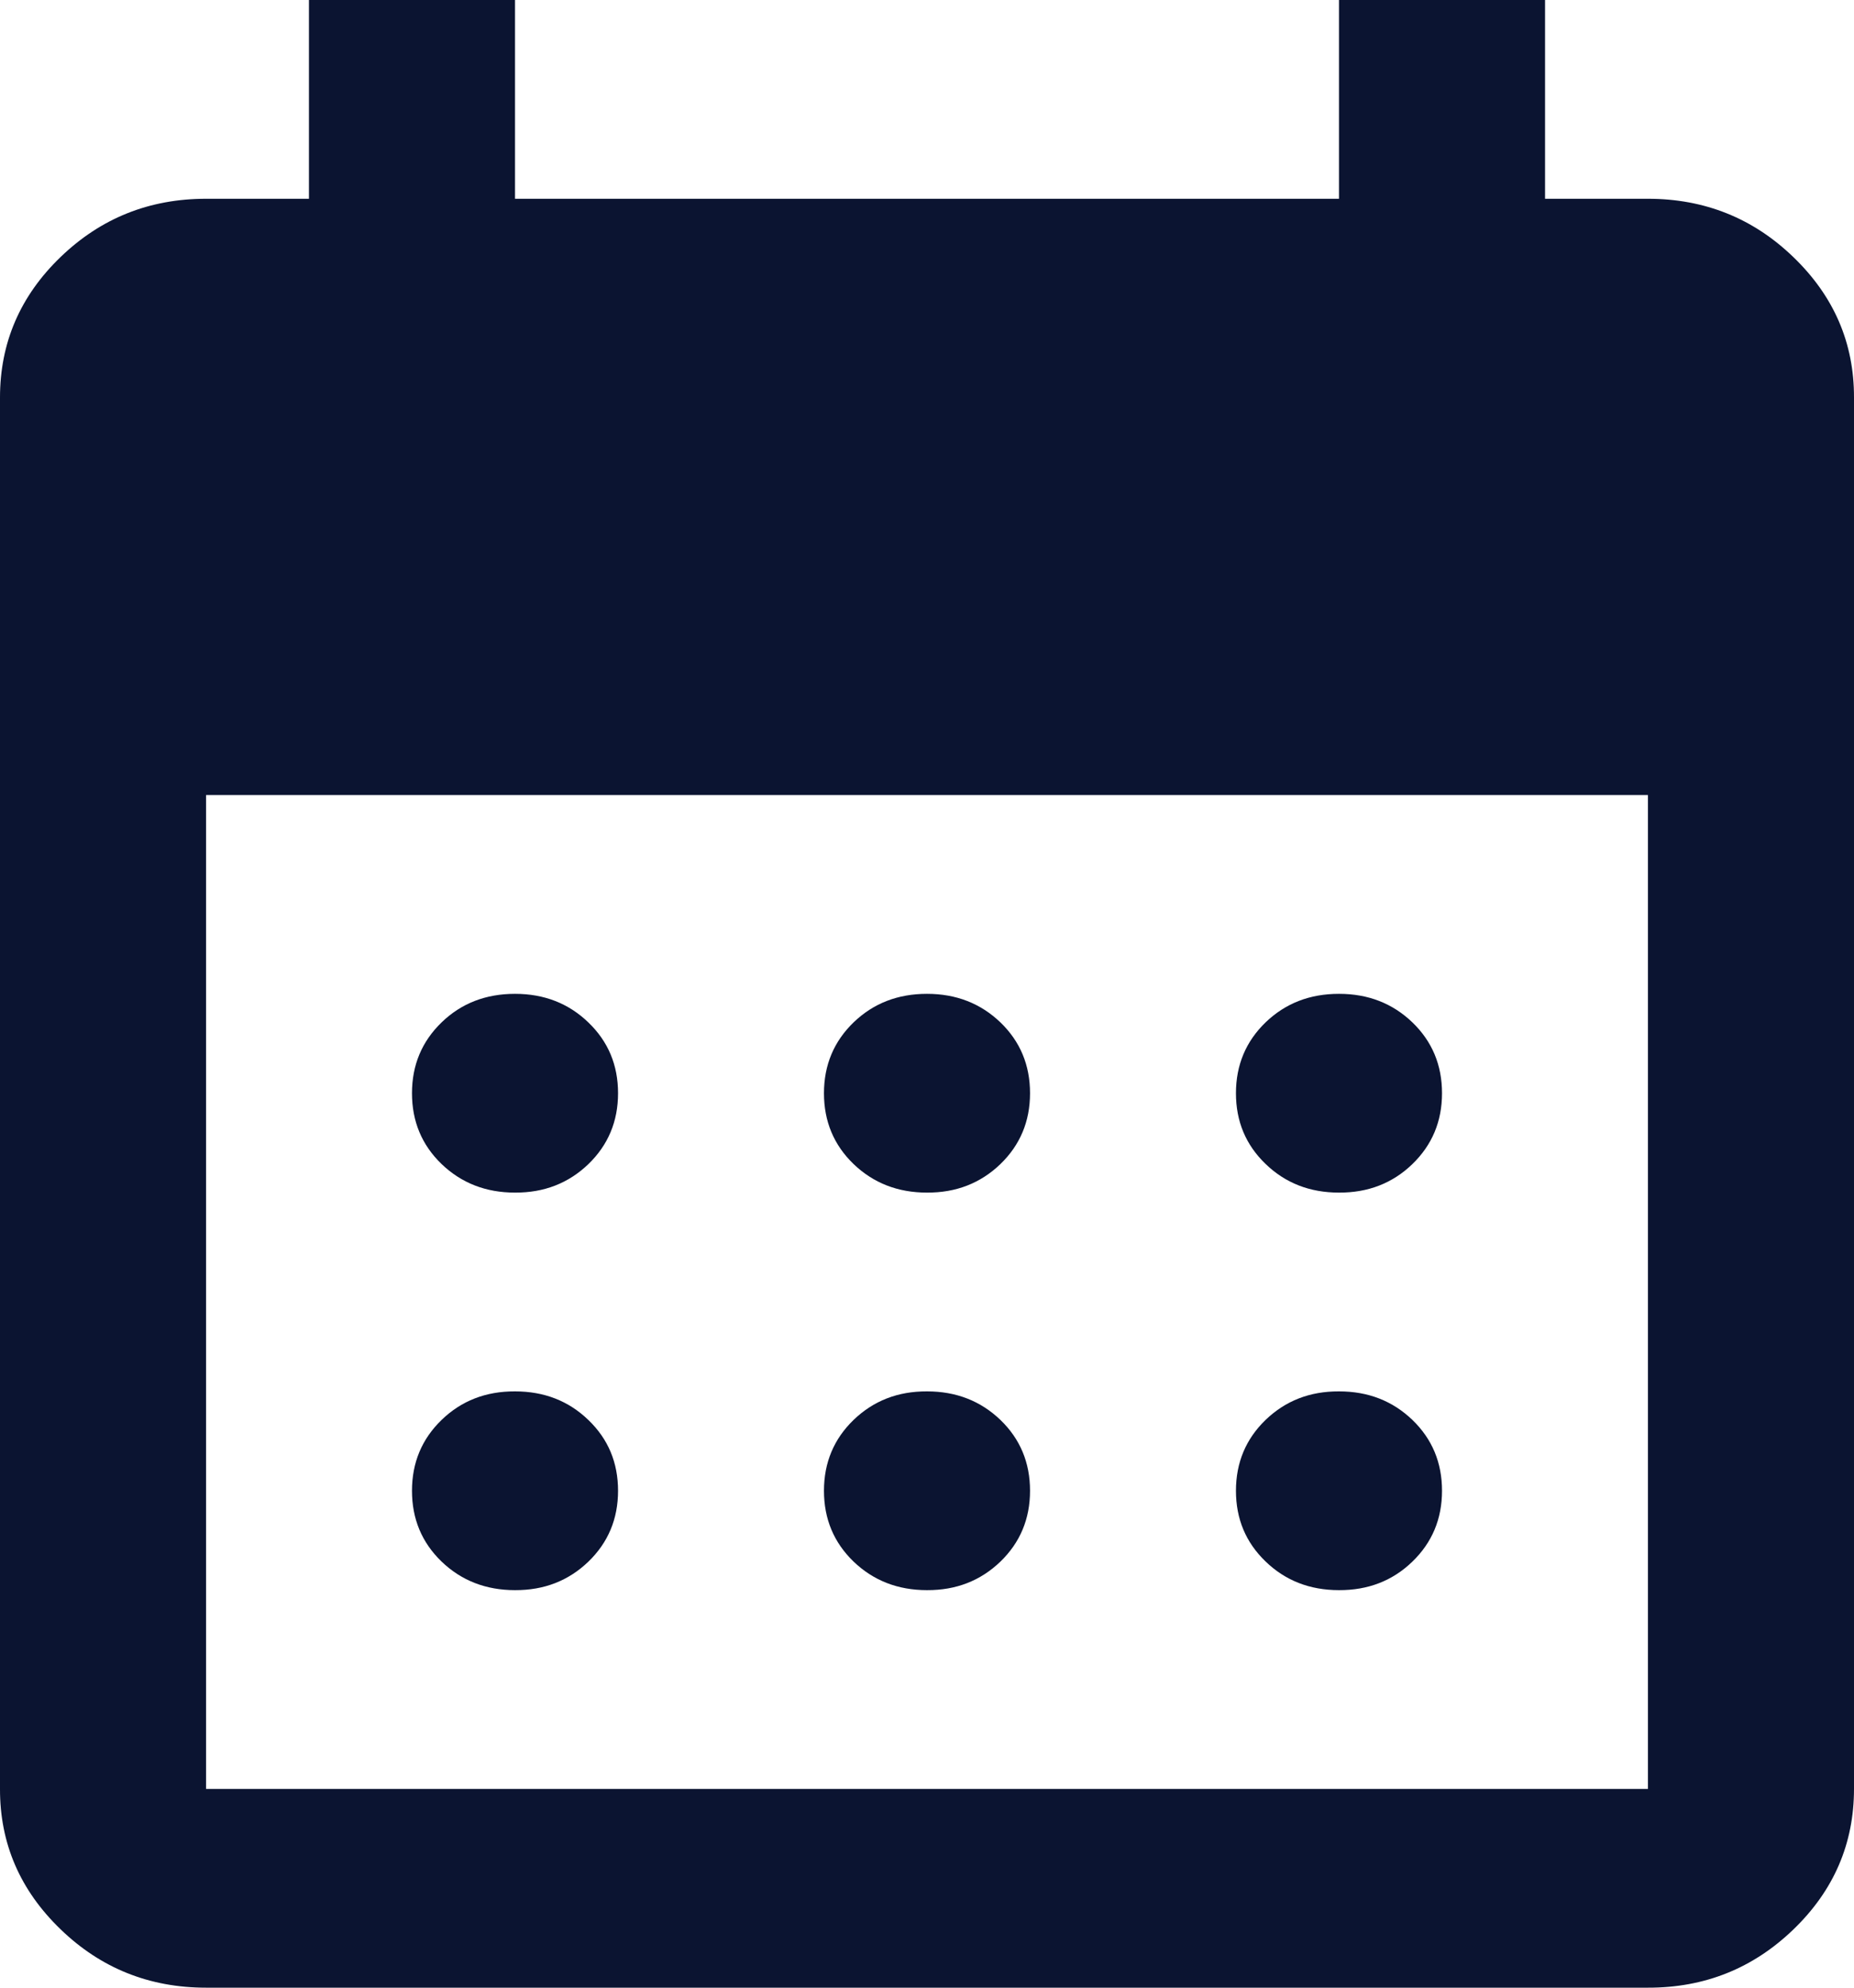 <svg width="14" height="15" viewBox="0 0 14 15" fill="none" xmlns="http://www.w3.org/2000/svg">
<path d="M7 9C6.78 9 6.595 8.928 6.445 8.784C6.296 8.64 6.222 8.462 6.222 8.25C6.222 8.037 6.297 7.859 6.446 7.715C6.596 7.571 6.78 7.5 7 7.5C7.22 7.5 7.405 7.572 7.555 7.716C7.704 7.86 7.778 8.038 7.778 8.25C7.778 8.463 7.703 8.641 7.554 8.785C7.404 8.929 7.22 9.001 7 9ZM3.889 9C3.669 9 3.484 8.928 3.334 8.784C3.185 8.64 3.111 8.462 3.111 8.25C3.111 8.037 3.186 7.859 3.335 7.715C3.484 7.571 3.669 7.5 3.889 7.5C4.109 7.5 4.294 7.572 4.443 7.716C4.593 7.86 4.667 8.038 4.667 8.25C4.667 8.463 4.592 8.641 4.443 8.785C4.293 8.929 4.109 9.001 3.889 9ZM10.111 9C9.891 9 9.706 8.928 9.557 8.784C9.407 8.64 9.333 8.462 9.333 8.25C9.333 8.037 9.408 7.859 9.557 7.715C9.707 7.571 9.891 7.5 10.111 7.5C10.332 7.5 10.516 7.572 10.666 7.716C10.815 7.86 10.889 8.038 10.889 8.25C10.889 8.463 10.814 8.641 10.665 8.785C10.516 8.929 10.331 9.001 10.111 9ZM7 12C6.78 12 6.595 11.928 6.445 11.784C6.296 11.64 6.222 11.462 6.222 11.25C6.222 11.037 6.297 10.859 6.446 10.715C6.596 10.571 6.78 10.499 7 10.5C7.22 10.5 7.405 10.572 7.555 10.716C7.704 10.86 7.778 11.038 7.778 11.25C7.778 11.463 7.703 11.641 7.554 11.785C7.404 11.929 7.22 12.001 7 12ZM3.889 12C3.669 12 3.484 11.928 3.334 11.784C3.185 11.64 3.111 11.462 3.111 11.25C3.111 11.037 3.186 10.859 3.335 10.715C3.484 10.571 3.669 10.499 3.889 10.5C4.109 10.5 4.294 10.572 4.443 10.716C4.593 10.86 4.667 11.038 4.667 11.25C4.667 11.463 4.592 11.641 4.443 11.785C4.293 11.929 4.109 12.001 3.889 12ZM10.111 12C9.891 12 9.706 11.928 9.557 11.784C9.407 11.64 9.333 11.462 9.333 11.25C9.333 11.037 9.408 10.859 9.557 10.715C9.707 10.571 9.891 10.499 10.111 10.5C10.332 10.5 10.516 10.572 10.666 10.716C10.815 10.86 10.889 11.038 10.889 11.25C10.889 11.463 10.814 11.641 10.665 11.785C10.516 11.929 10.331 12.001 10.111 12ZM1.556 15C1.128 15 0.761 14.853 0.457 14.559C0.152 14.265 -0.001 13.912 1.32051e-06 13.5V3C1.32051e-06 2.587 0.152 2.234 0.457 1.94C0.762 1.646 1.128 1.5 1.556 1.5H2.333V0H3.889V1.5H10.111V0H11.667V1.5H12.444C12.872 1.5 13.239 1.647 13.543 1.941C13.848 2.235 14.001 2.588 14 3V13.5C14 13.912 13.848 14.266 13.543 14.56C13.238 14.854 12.872 15.001 12.444 15H1.556ZM1.556 13.5H12.444V6H1.556V13.5Z" fill="#0B1431"/>
</svg>
